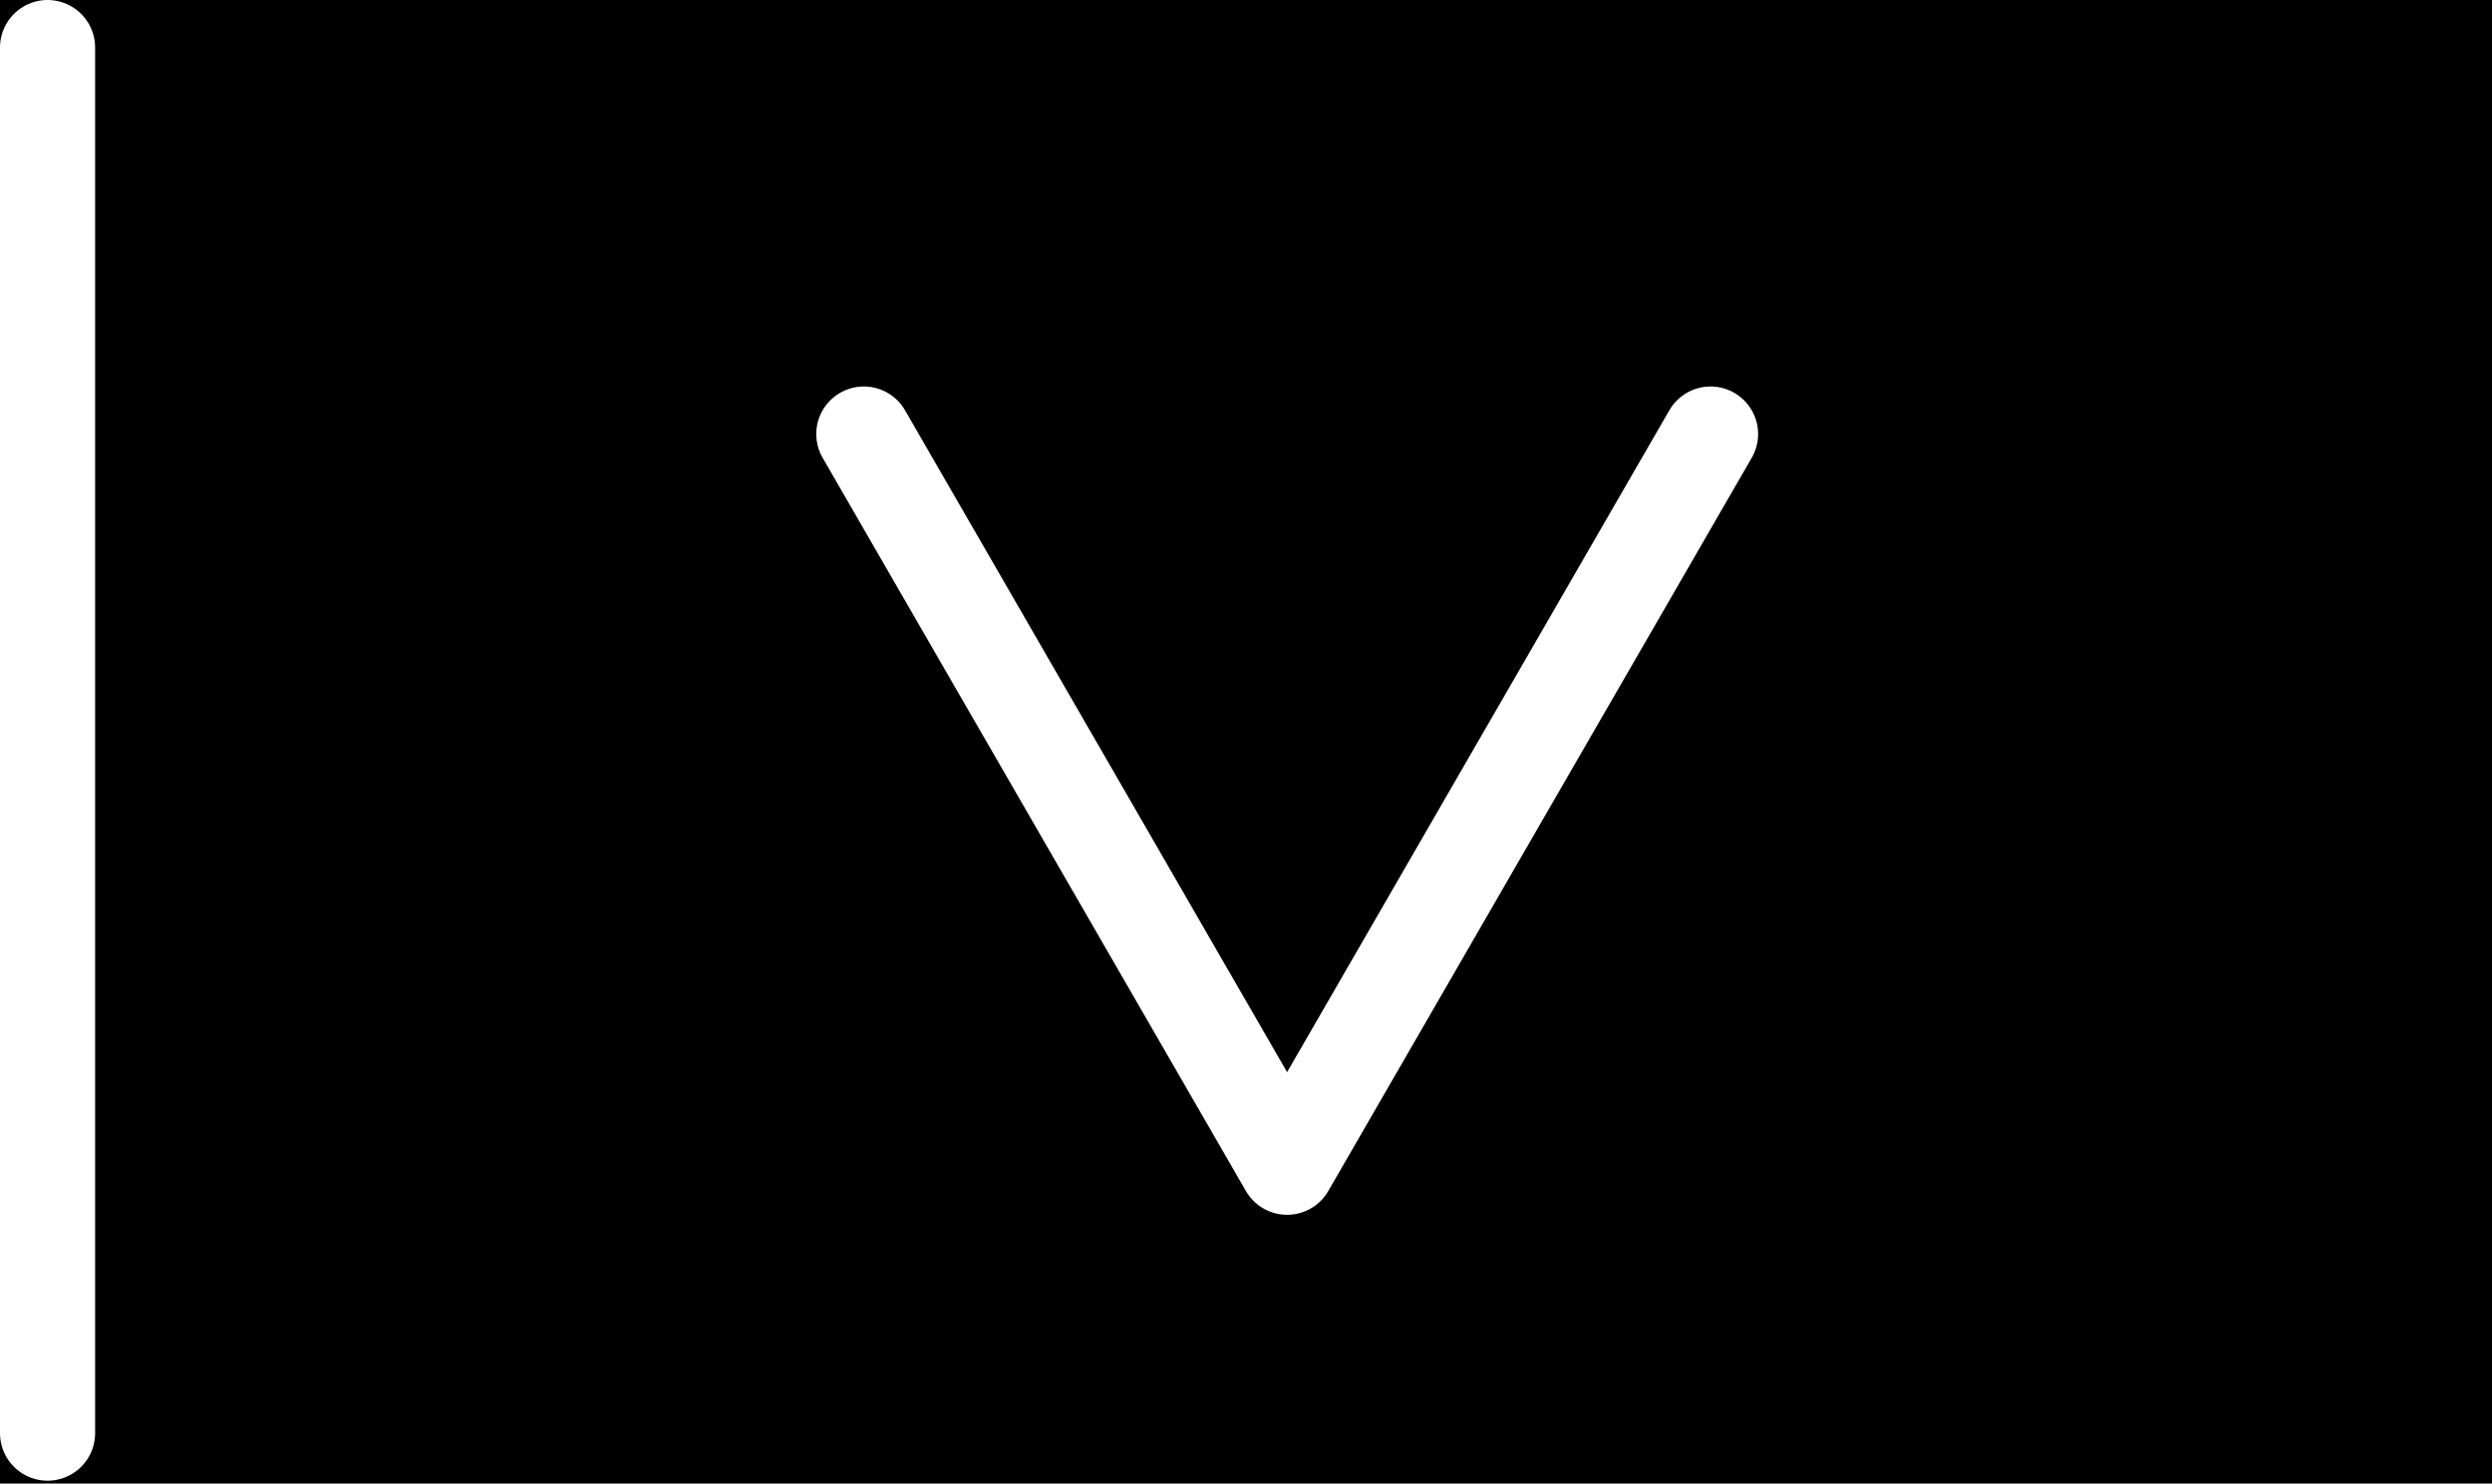 <svg width="131" height="78" viewBox="0 0 131 78" fill="none" xmlns="http://www.w3.org/2000/svg">
<rect width="131" height="78" fill="black"/>
<path d="M2.5 2.5V75.35" stroke="white" stroke-width="5" stroke-linecap="round" stroke-linejoin="round"/>
<path d="M45.41 22.82L67.66 61.37L89.92 22.82" stroke="white" stroke-width="5" stroke-linecap="round" stroke-linejoin="round"/>
</svg>
